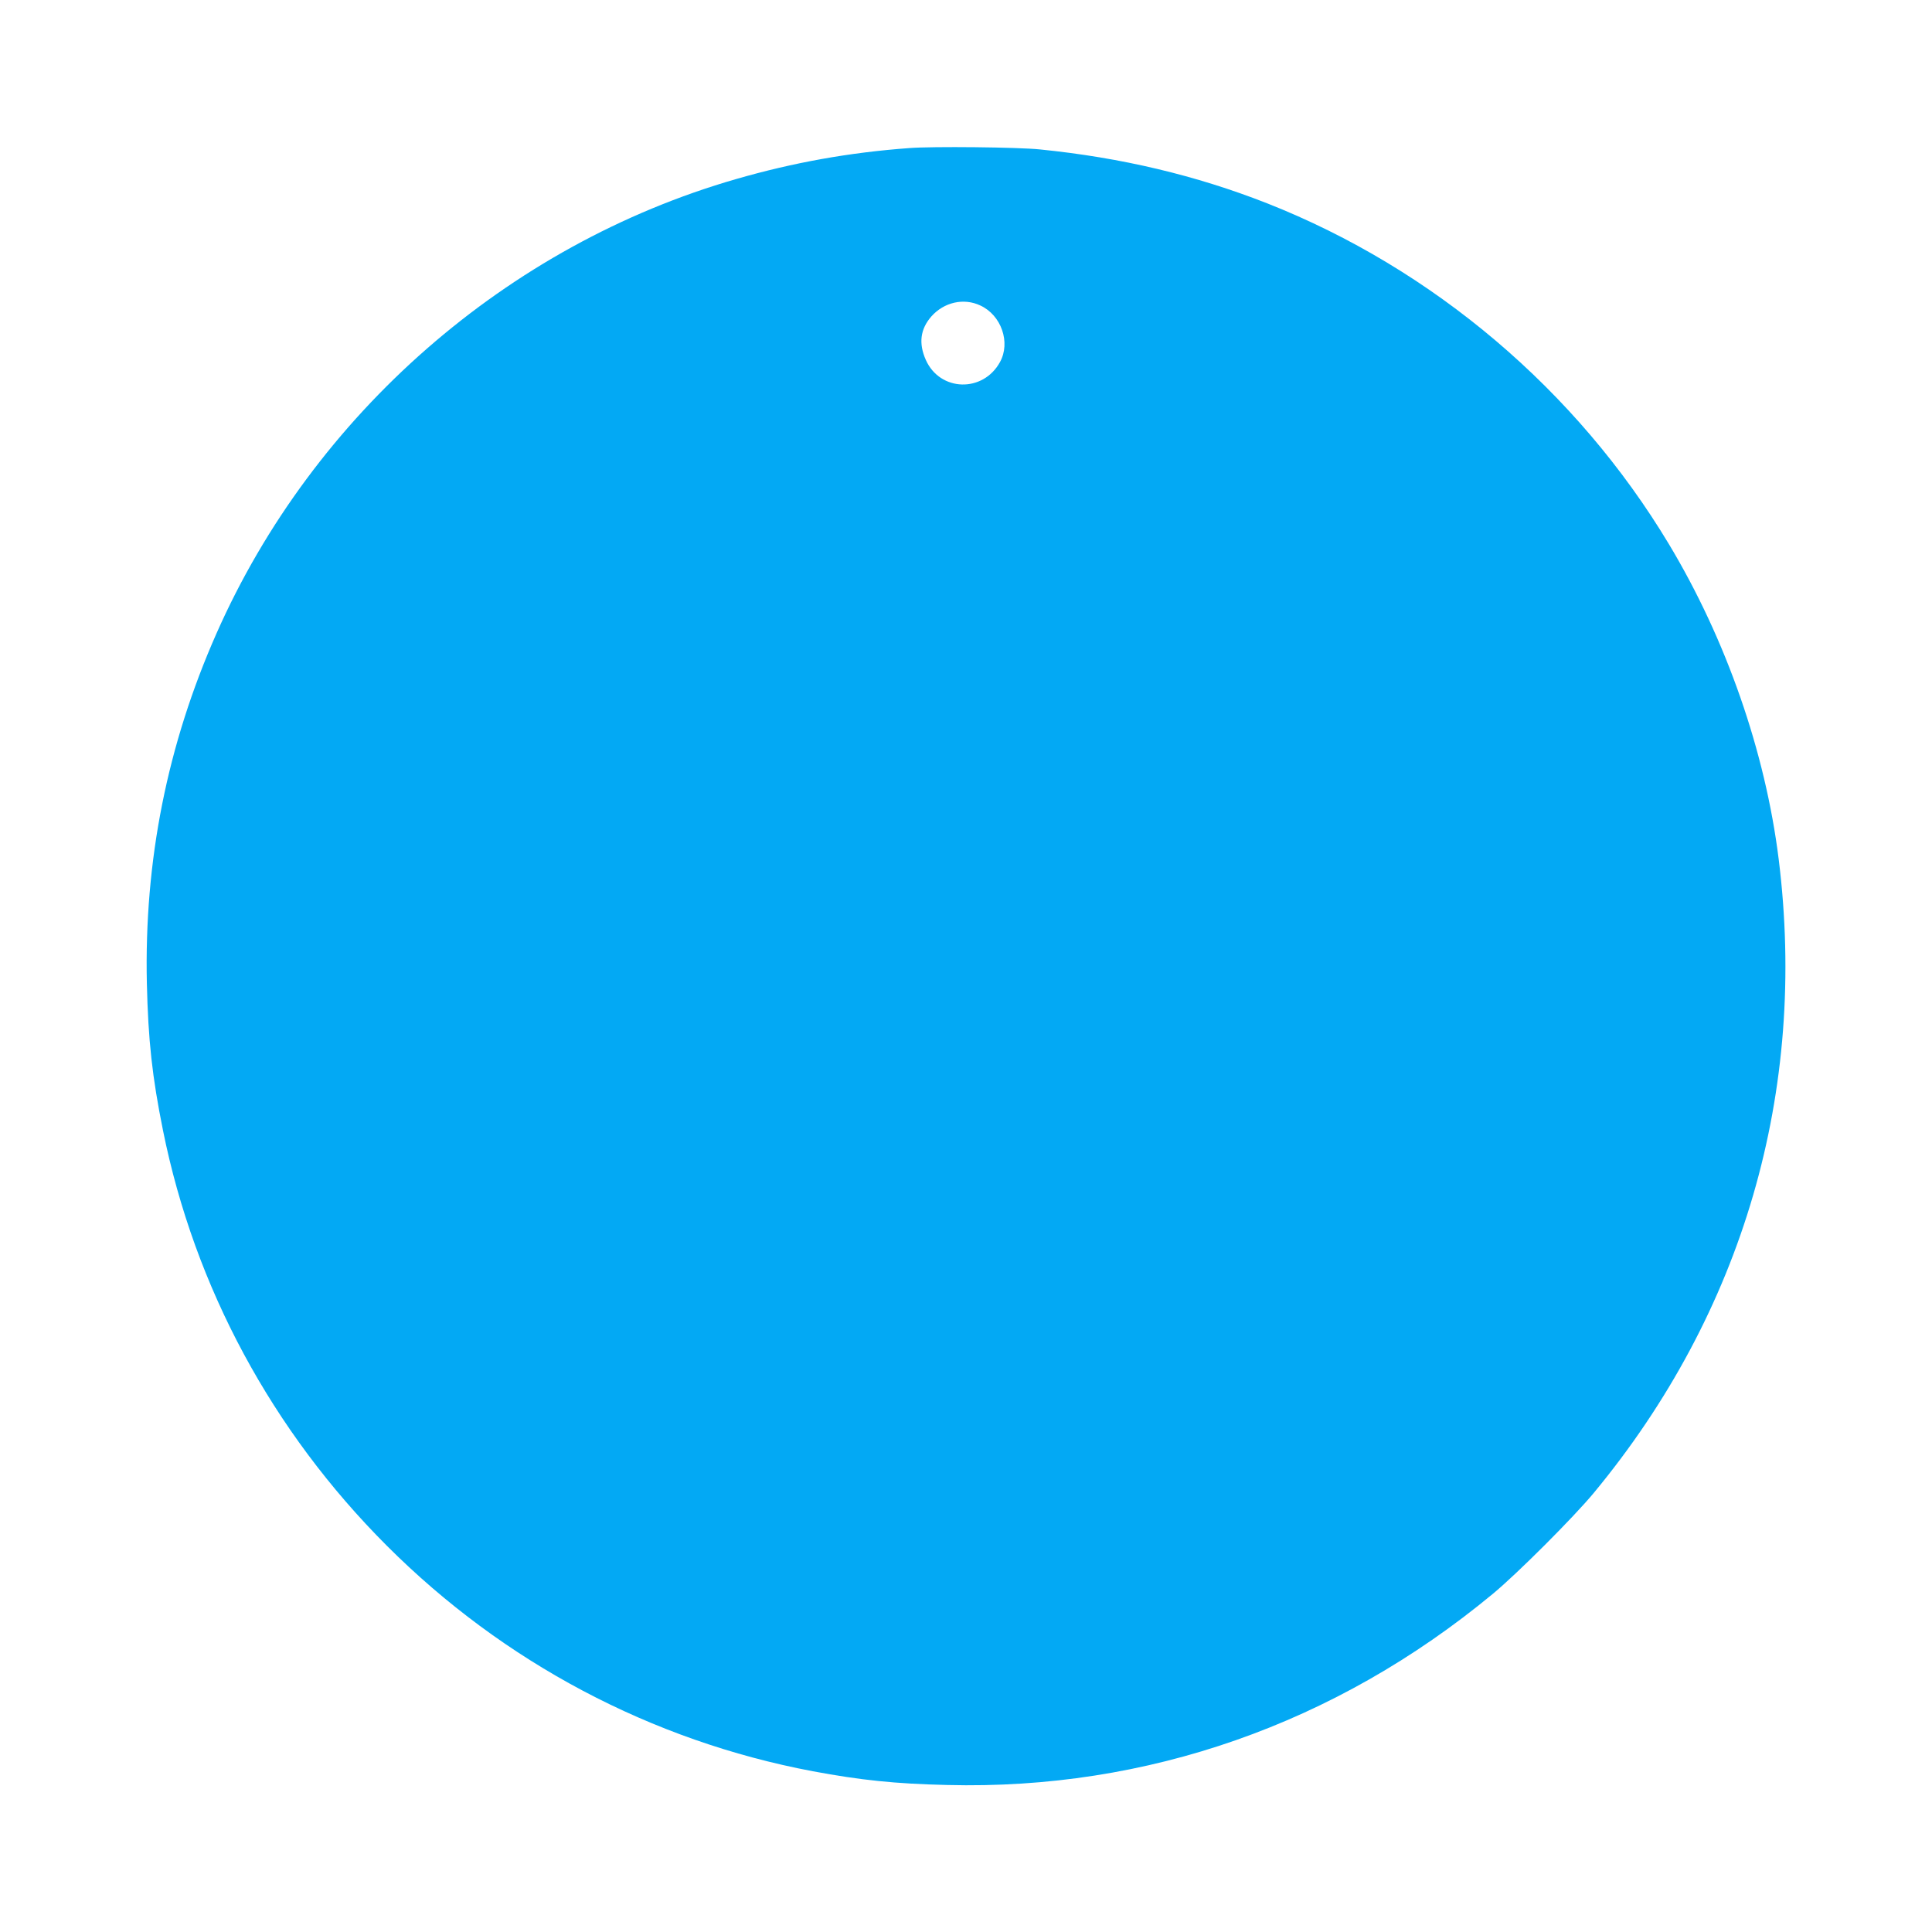 <?xml version="1.0" standalone="no"?>
<!DOCTYPE svg PUBLIC "-//W3C//DTD SVG 20010904//EN"
 "http://www.w3.org/TR/2001/REC-SVG-20010904/DTD/svg10.dtd">
<svg version="1.0" xmlns="http://www.w3.org/2000/svg"
 width="1280pt" height="1280pt" viewBox="0 0 1280 1280"
 preserveAspectRatio="xMidYMid meet">
<g transform="translate(0,1280) scale(0.1,-0.1)"
fill="#03a9f4" stroke="none">
<path d="M6025 11819 c-398 -29 -769 -96 -1147 -205 -1518 -437 -2801 -1558
-3443 -3009 -327 -739 -480 -1506 -462 -2320 9 -379 35 -618 107 -975 210
-1040 723 -1991 1483 -2751 773 -773 1752 -1292 2822 -1494 317 -59 543 -83
890 -91 1323 -34 2574 404 3615 1266 161 133 537 509 670 670 989 1195 1416
2661 1224 4200 -89 711 -348 1454 -727 2085 -612 1019 -1562 1824 -2662 2258
-471 185 -967 303 -1505 357 -141 15 -716 21 -865 9z m470 -1043 c139 -64 202
-245 130 -375 -112 -204 -397 -196 -491 14 -49 110 -37 204 36 288 84 95 215
125 325 73z"/>
</g>
</svg>
